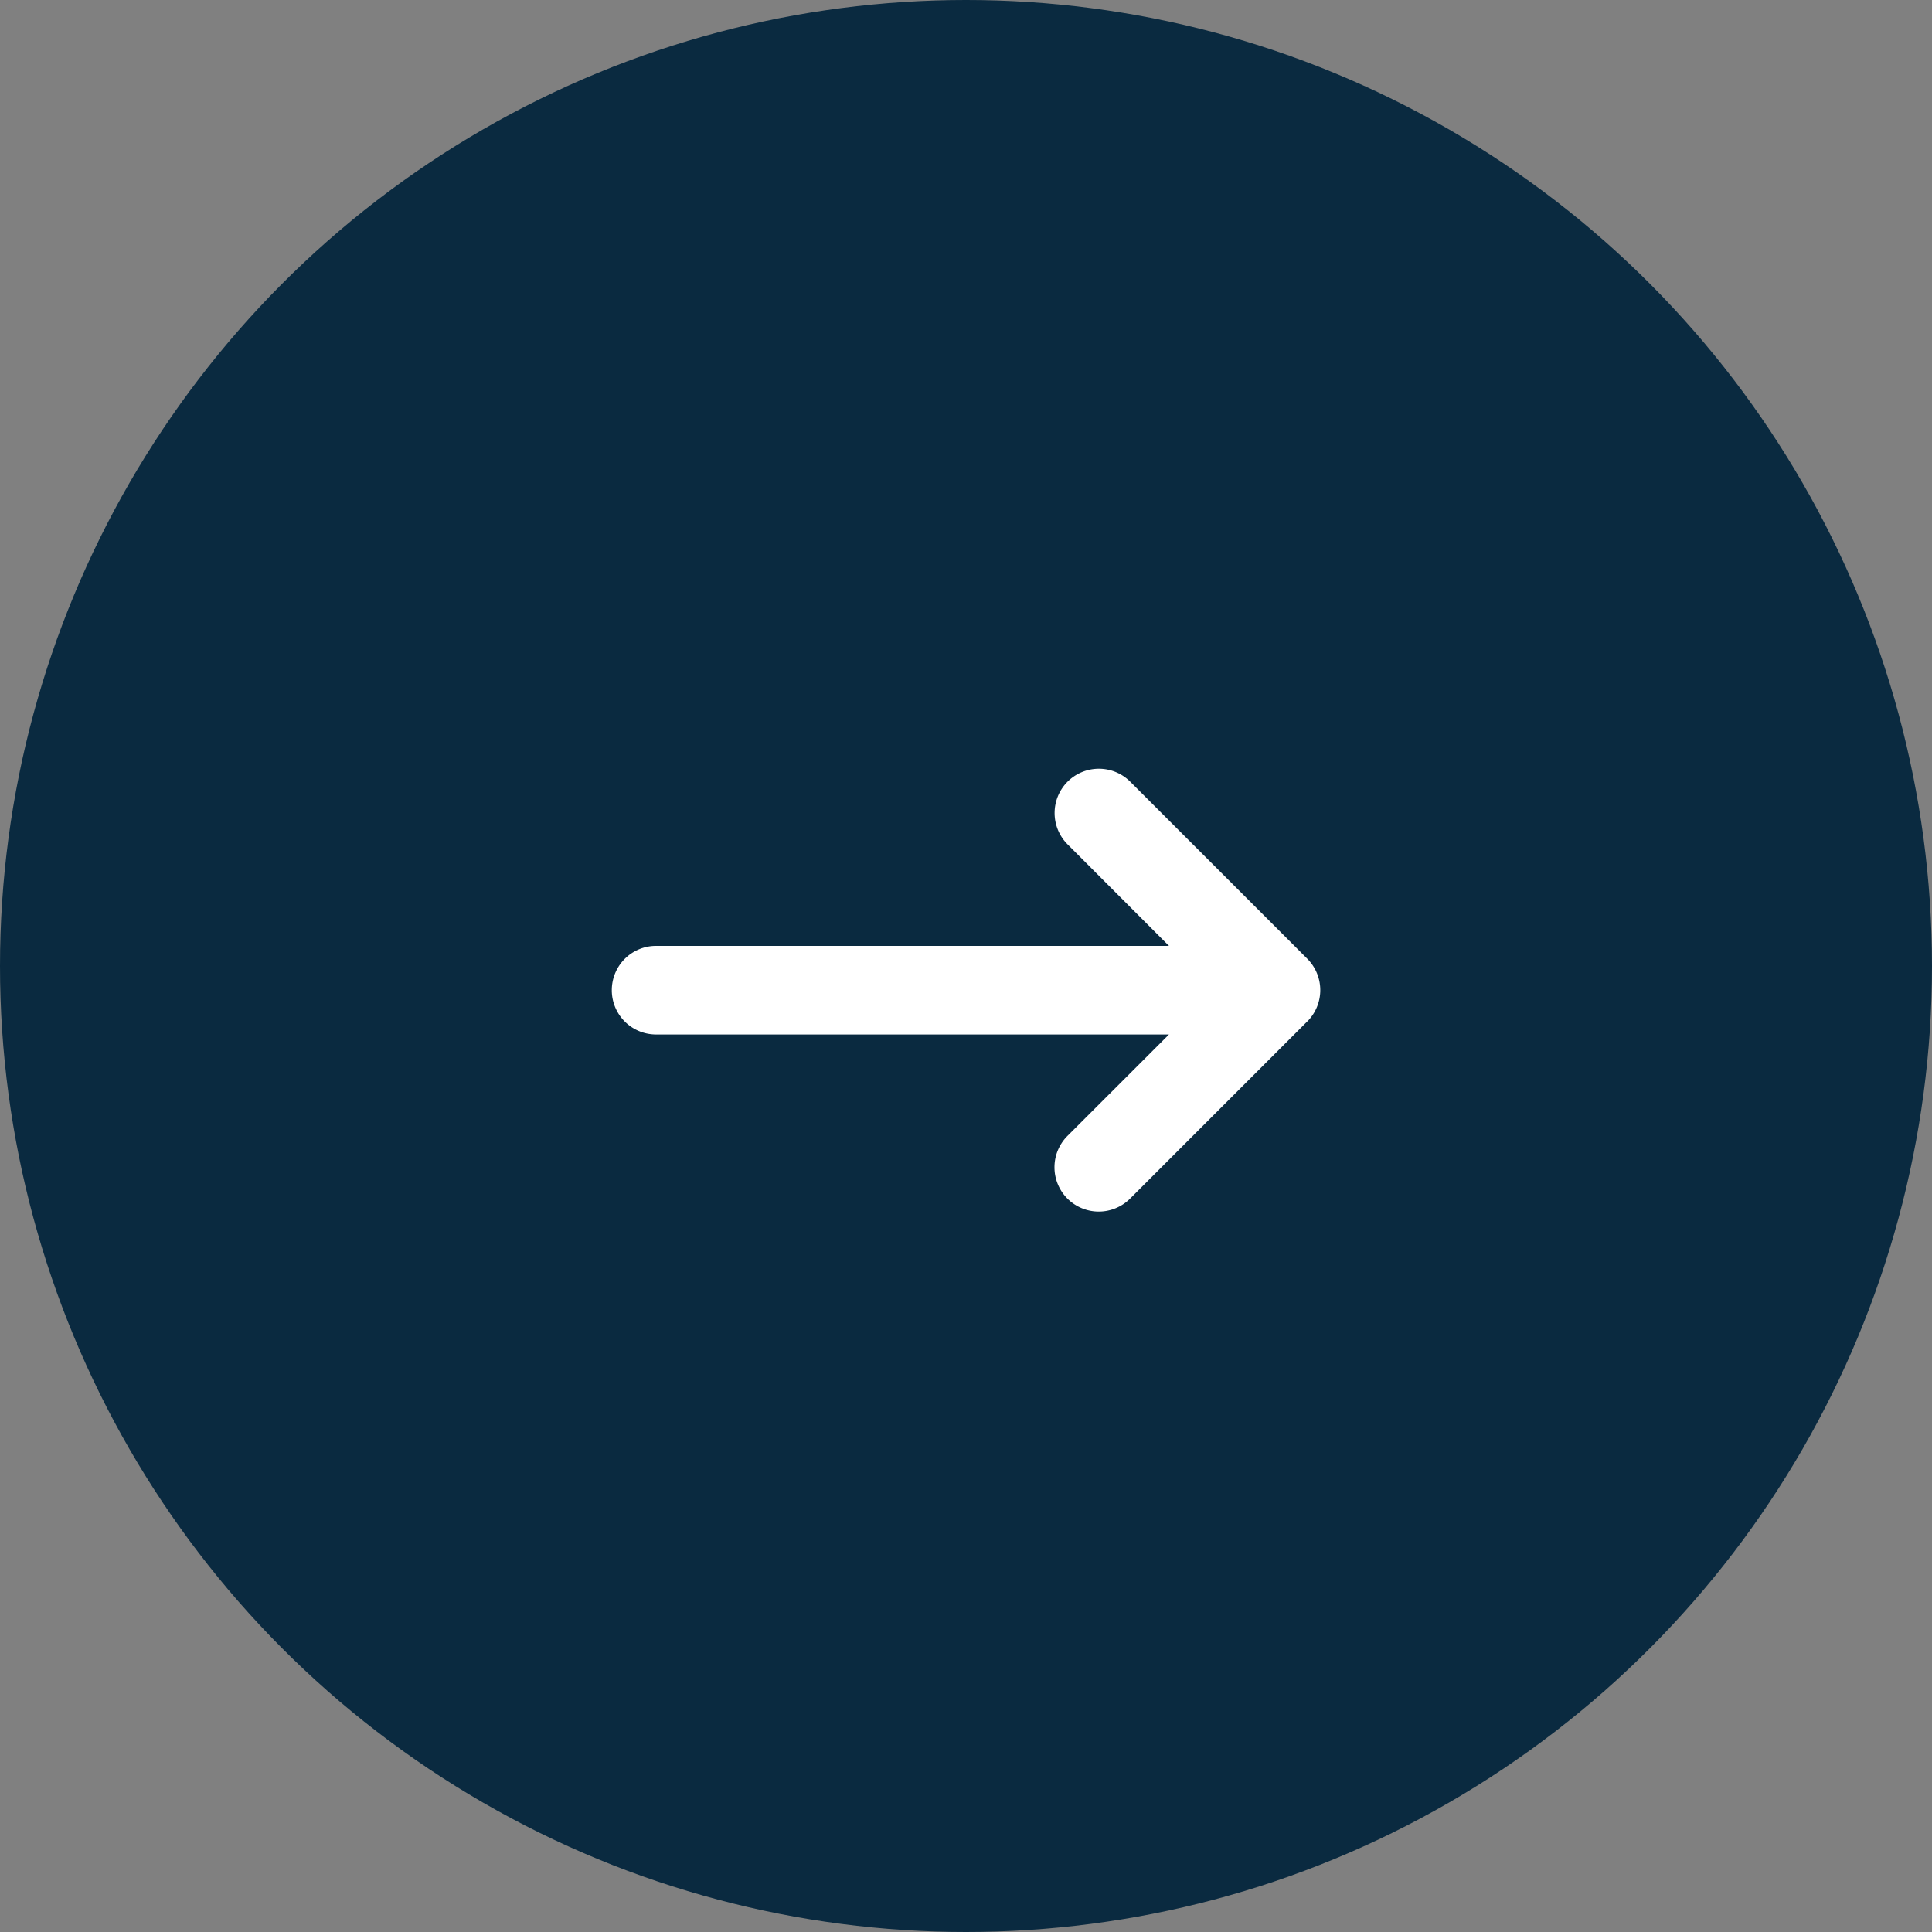 <svg xmlns="http://www.w3.org/2000/svg" width="30" height="30" viewBox="0 0 30 30">
  <rect x="0" y="0" width="30" height="30" fill="#808080" stroke="none"/>
  <g id="グループ_9777" data-name="グループ 9777" transform="translate(-458 -410)">
    <circle id="楕円形_11" data-name="楕円形 11" cx="15" cy="15" r="15" transform="translate(458 410)" fill="#0a2a40"/>
    <path id="パス_42631" data-name="パス 42631" d="M10.8-3.639a.689.689,0,0,0,0-.973l-2.75-2.75a.689.689,0,0,0-.973,0,.689.689,0,0,0,0,.973L8.652-4.812H.688A.687.687,0,0,0,0-4.125a.687.687,0,0,0,.688.688H8.652L7.075-1.861a.689.689,0,0,0,0,.973.689.689,0,0,0,.973,0l2.75-2.75Z" transform="translate(467.5 429.5)" fill="#fff"/>
  </g>
</svg>
